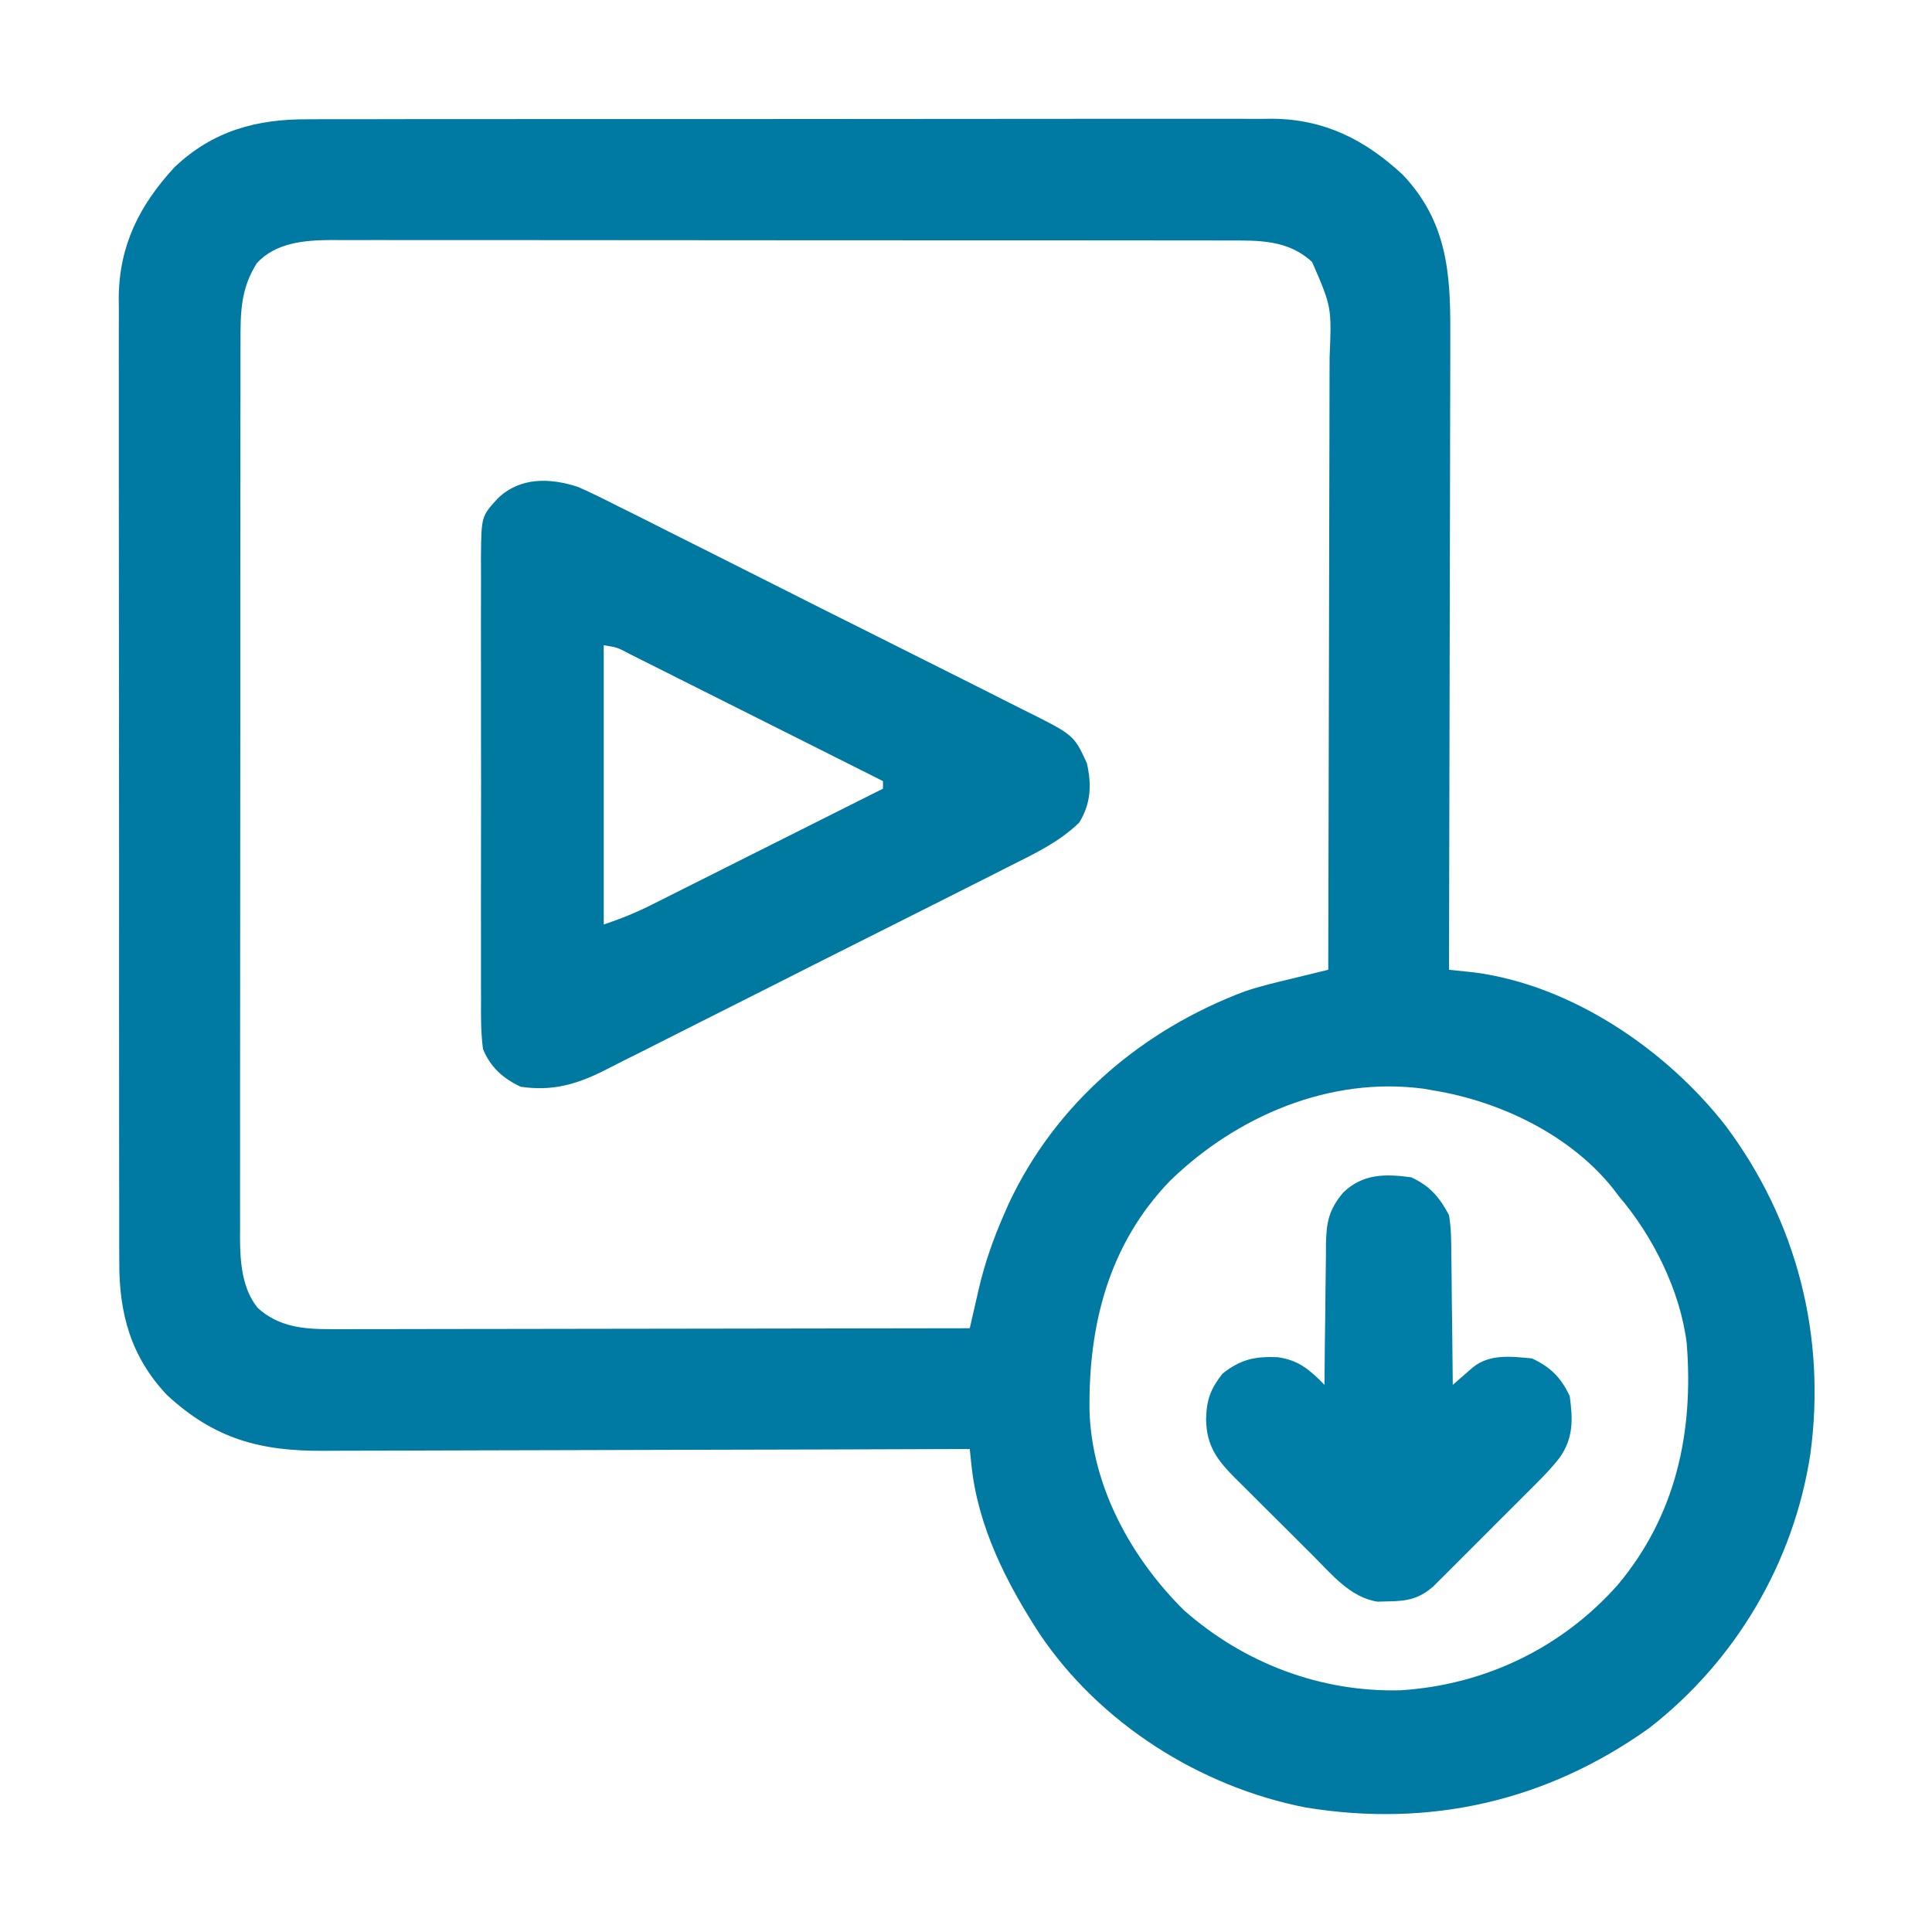 <?xml version="1.0" encoding="UTF-8"?>
<svg version="1.1" xmlns="http://www.w3.org/2000/svg" width="512" height="512">
<path d="M0 0 C1.127 -0.005 2.254 -0.011 3.416 -0.016 C7.171 -0.031 10.926 -0.024 14.681 -0.016 C17.382 -0.022 20.083 -0.029 22.784 -0.037 C29.347 -0.054 35.91 -0.055 42.472 -0.05 C47.81 -0.046 53.147 -0.047 58.484 -0.053 C59.626 -0.054 59.626 -0.054 60.791 -0.055 C62.337 -0.057 63.884 -0.058 65.43 -0.06 C79.917 -0.073 94.403 -0.068 108.89 -0.056 C122.125 -0.046 135.359 -0.059 148.594 -0.083 C162.204 -0.108 175.814 -0.117 189.425 -0.111 C197.058 -0.107 204.69 -0.109 212.323 -0.127 C218.821 -0.142 225.318 -0.142 231.816 -0.125 C235.127 -0.116 238.438 -0.116 241.749 -0.13 C245.348 -0.143 248.947 -0.131 252.546 -0.114 C253.579 -0.123 254.611 -0.133 255.674 -0.143 C269.47 -0.004 280.168 5.438 290.15 14.7 C301.793 27.002 302.845 40.582 302.741 56.689 C302.74 58.533 302.74 60.377 302.742 62.22 C302.743 67.201 302.725 72.182 302.704 77.162 C302.686 82.377 302.684 87.591 302.68 92.805 C302.671 102.668 302.646 112.531 302.616 122.394 C302.583 133.628 302.566 144.861 302.551 156.095 C302.52 179.192 302.467 202.29 302.4 225.388 C303.003 225.449 303.606 225.511 304.227 225.574 C305.026 225.659 305.825 225.744 306.648 225.831 C307.436 225.913 308.225 225.995 309.037 226.08 C334.828 229.438 359.877 246.478 375.65 266.638 C394.614 291.948 402.428 322.528 398.146 353.86 C393.728 382.519 378.359 408.583 355.4 426.388 C328.259 445.741 297.337 452.787 264.4 447.388 C236.455 441.925 209.909 425.139 193.931 401.413 C185.079 387.821 177.539 372.976 175.841 356.631 C175.757 355.833 175.673 355.035 175.586 354.212 C175.524 353.61 175.463 353.008 175.4 352.388 C174.447 352.391 173.495 352.395 172.513 352.399 C149.301 352.488 126.089 352.553 102.877 352.595 C91.651 352.616 80.426 352.644 69.2 352.689 C59.413 352.729 49.626 352.755 39.838 352.764 C34.659 352.769 29.48 352.781 24.301 352.811 C19.418 352.838 14.537 352.846 9.655 352.84 C7.87 352.841 6.085 352.849 4.3 352.865 C-12.468 353.002 -24.731 349.783 -37.35 338.075 C-46.924 327.959 -50.066 316.407 -49.988 302.788 C-49.993 301.661 -49.998 300.534 -50.004 299.372 C-50.018 295.617 -50.011 291.862 -50.004 288.107 C-50.01 285.406 -50.016 282.705 -50.025 280.003 C-50.042 273.441 -50.043 266.878 -50.037 260.315 C-50.033 254.978 -50.035 249.641 -50.04 244.304 C-50.041 243.543 -50.042 242.782 -50.042 241.997 C-50.044 240.451 -50.046 238.904 -50.047 237.358 C-50.061 222.871 -50.055 208.385 -50.044 193.898 C-50.034 180.663 -50.047 167.429 -50.071 154.194 C-50.095 140.584 -50.105 126.973 -50.098 113.363 C-50.095 105.73 -50.097 98.098 -50.114 90.465 C-50.129 83.967 -50.13 77.469 -50.112 70.972 C-50.104 67.661 -50.104 64.35 -50.117 61.039 C-50.13 57.44 -50.119 53.841 -50.101 50.241 C-50.111 49.209 -50.12 48.177 -50.13 47.114 C-49.992 33.318 -44.549 22.62 -35.287 12.638 C-25.171 3.064 -13.619 -0.079 0 0 Z M-13.537 38.138 C-17.798 44.851 -17.891 51.15 -17.861 58.888 C-17.864 59.933 -17.868 60.978 -17.872 62.054 C-17.882 65.549 -17.878 69.044 -17.874 72.54 C-17.879 75.048 -17.884 77.557 -17.89 80.065 C-17.902 86.168 -17.905 92.271 -17.902 98.374 C-17.9 103.336 -17.902 108.298 -17.906 113.26 C-17.907 113.967 -17.908 114.674 -17.908 115.402 C-17.909 116.839 -17.911 118.275 -17.912 119.711 C-17.923 133.173 -17.921 146.635 -17.914 160.097 C-17.909 172.403 -17.921 184.709 -17.94 197.014 C-17.959 209.661 -17.967 222.307 -17.963 234.953 C-17.962 242.049 -17.964 249.144 -17.978 256.24 C-17.991 262.913 -17.989 269.586 -17.976 276.259 C-17.973 278.706 -17.976 281.154 -17.984 283.601 C-17.995 286.945 -17.987 290.289 -17.974 293.634 C-17.981 294.599 -17.989 295.564 -17.996 296.558 C-17.946 302.921 -17.46 309.819 -13.325 314.978 C-7.802 320.021 -1.215 320.638 5.962 320.628 C6.69 320.63 7.419 320.632 8.17 320.633 C10.594 320.637 13.019 320.626 15.443 320.615 C17.188 320.614 18.933 320.614 20.677 320.616 C25.402 320.616 30.127 320.604 34.851 320.59 C39.793 320.578 44.736 320.577 49.678 320.574 C59.031 320.568 68.384 320.552 77.737 320.532 C88.388 320.509 99.038 320.498 109.689 320.488 C131.592 320.467 153.496 320.432 175.4 320.388 C175.661 319.24 175.923 318.091 176.192 316.908 C176.545 315.377 176.898 313.845 177.252 312.313 C177.423 311.56 177.594 310.806 177.77 310.029 C179.352 303.207 181.587 296.806 184.4 290.388 C184.829 289.405 185.259 288.423 185.701 287.411 C198.173 260.781 220.894 241.446 248.218 231.128 C252.361 229.722 256.611 228.736 260.861 227.712 C261.782 227.486 262.702 227.26 263.651 227.028 C265.9 226.477 268.149 225.93 270.4 225.388 C270.47 202.465 270.523 179.543 270.556 156.62 C270.571 145.976 270.592 135.333 270.626 124.689 C270.656 115.411 270.676 106.132 270.682 96.853 C270.686 91.942 270.696 87.03 270.717 82.119 C270.738 77.492 270.744 72.866 270.74 68.239 C270.74 66.544 270.746 64.85 270.758 63.156 C271.306 49.749 271.306 49.749 266.125 37.823 C259.782 31.921 252.018 32.095 243.9 32.127 C242.855 32.123 241.81 32.119 240.733 32.115 C237.238 32.105 233.743 32.109 230.248 32.113 C227.74 32.109 225.231 32.103 222.723 32.098 C216.62 32.086 210.517 32.083 204.414 32.085 C199.452 32.087 194.49 32.085 189.528 32.081 C188.821 32.081 188.114 32.08 187.386 32.079 C185.949 32.078 184.513 32.077 183.077 32.076 C169.615 32.065 156.153 32.067 142.691 32.073 C130.385 32.078 118.079 32.067 105.773 32.048 C93.127 32.029 80.481 32.02 67.835 32.024 C60.739 32.026 53.644 32.024 46.548 32.009 C39.875 31.996 33.202 31.999 26.529 32.012 C24.082 32.014 21.634 32.011 19.187 32.003 C15.842 31.993 12.499 32.001 9.154 32.013 C8.189 32.006 7.224 31.999 6.23 31.991 C-0.818 32.047 -8.517 32.64 -13.537 38.138 Z M228.4 281.388 C212.21 298.207 206.831 319.557 207.131 342.286 C207.752 362.276 218.125 381.24 232.178 395.134 C248.048 409.13 268.31 416.872 289.556 416.333 C311.911 414.915 332.363 405.092 347.185 388.321 C362.556 369.94 367.269 347.92 365.4 324.388 C363.69 310.496 356.482 295.995 347.4 285.388 C346.927 284.761 346.454 284.135 345.967 283.489 C334.662 269.225 316.035 260.278 298.4 257.388 C297.535 257.234 296.67 257.081 295.779 256.923 C270.841 253.545 246.031 264.202 228.4 281.388 Z " fill="#007AA3" transform="translate(81.6,31.612)"/>
<path d="M0 0 C3.468 1.525 6.845 3.189 10.212 4.92 C11.506 5.562 12.8 6.203 14.095 6.841 C17.581 8.568 21.051 10.324 24.519 12.086 C28.163 13.933 31.819 15.754 35.474 17.579 C41.604 20.645 47.725 23.729 53.839 26.825 C60.898 30.399 67.97 33.946 75.049 37.479 C81.879 40.887 88.7 44.311 95.517 47.743 C98.411 49.2 101.307 50.651 104.204 52.099 C107.617 53.805 111.022 55.525 114.421 57.255 C115.666 57.886 116.914 58.513 118.164 59.134 C131.4 65.722 131.4 65.722 134.843 73.195 C136.136 78.913 135.941 83.853 132.812 88.956 C127.427 94.154 121.031 97.156 114.388 100.491 C113.125 101.131 111.863 101.772 110.601 102.414 C107.188 104.147 103.769 105.87 100.348 107.589 C98.207 108.665 96.067 109.744 93.927 110.823 C87.218 114.204 80.505 117.58 73.789 120.946 C66.059 124.82 58.339 128.715 50.629 132.628 C44.652 135.66 38.665 138.673 32.672 141.673 C29.099 143.461 25.532 145.256 21.973 147.071 C18.623 148.78 15.262 150.464 11.892 152.132 C10.083 153.034 8.285 153.96 6.489 154.887 C-0.825 158.47 -7.019 160.15 -15.188 158.956 C-19.831 156.801 -23.254 153.752 -25.188 148.956 C-25.788 144.48 -25.734 140.03 -25.705 135.519 C-25.711 134.148 -25.718 132.778 -25.727 131.408 C-25.745 127.697 -25.738 123.986 -25.725 120.276 C-25.715 116.387 -25.724 112.498 -25.731 108.609 C-25.738 102.079 -25.728 95.549 -25.709 89.019 C-25.687 81.476 -25.695 73.934 -25.717 66.392 C-25.735 59.908 -25.737 53.425 -25.727 46.941 C-25.721 43.073 -25.72 39.204 -25.733 35.335 C-25.745 31.697 -25.736 28.059 -25.713 24.421 C-25.706 22.455 -25.717 20.488 -25.73 18.521 C-25.627 7.782 -25.627 7.782 -21.188 2.956 C-15.289 -2.648 -7.433 -2.433 0 0 Z M6.812 41.956 C6.812 66.376 6.812 90.796 6.812 115.956 C11.385 114.432 15.474 112.764 19.736 110.608 C20.4 110.276 21.064 109.944 21.748 109.602 C23.925 108.513 26.099 107.418 28.273 106.324 C29.789 105.564 31.305 104.804 32.821 104.045 C36.798 102.053 40.772 100.056 44.746 98.058 C48.807 96.017 52.87 93.981 56.933 91.945 C64.895 87.953 72.855 83.956 80.812 79.956 C80.812 79.296 80.812 78.636 80.812 77.956 C71.461 73.258 62.109 68.564 52.753 63.875 C48.409 61.698 44.066 59.519 39.725 57.337 C35.538 55.233 31.349 53.133 27.159 51.035 C25.558 50.233 23.958 49.429 22.358 48.623 C20.123 47.499 17.886 46.379 15.649 45.261 C14.983 44.924 14.317 44.588 13.63 44.241 C10.38 42.518 10.38 42.518 6.812 41.956 Z " fill="#0079A1" transform="translate(153.188,129.044)"/>
<path d="M0 0 C4.967 2.306 7.429 5.214 10 10 C10.591 13.477 10.605 16.909 10.609 20.43 C10.626 21.42 10.642 22.41 10.659 23.431 C10.708 26.579 10.729 29.727 10.75 32.875 C10.778 35.016 10.808 37.156 10.84 39.297 C10.914 44.531 10.965 49.765 11 55 C11.482 54.578 11.964 54.157 12.461 53.723 C13.408 52.901 13.408 52.901 14.375 52.062 C15.001 51.517 15.628 50.972 16.273 50.41 C20.786 46.725 26.45 47.484 32 48 C36.885 50.268 39.732 53.115 42 58 C42.835 64.2 42.998 69.013 39.346 74.278 C36.619 77.767 33.449 80.835 30.312 83.953 C29.573 84.695 28.833 85.436 28.072 86.2 C26.514 87.759 24.954 89.315 23.392 90.869 C21.001 93.249 18.621 95.64 16.242 98.031 C14.725 99.548 13.206 101.063 11.688 102.578 C10.977 103.293 10.266 104.007 9.534 104.743 C8.867 105.405 8.199 106.066 7.512 106.747 C6.929 107.329 6.346 107.91 5.745 108.509 C2.036 111.678 -1.045 112.314 -5.875 112.375 C-6.883 112.403 -7.891 112.432 -8.93 112.461 C-16.078 111.388 -21.061 105.246 -25.953 100.348 C-26.695 99.611 -27.436 98.873 -28.2 98.114 C-29.759 96.561 -31.315 95.005 -32.869 93.447 C-35.247 91.065 -37.639 88.697 -40.031 86.33 C-41.548 84.816 -43.063 83.301 -44.578 81.785 C-45.293 81.08 -46.007 80.374 -46.743 79.648 C-51.521 74.825 -54.263 71.12 -54.375 64.125 C-54.243 58.895 -53.227 56.137 -50 52 C-45.171 48.233 -41.456 47.408 -35.363 47.676 C-29.85 48.432 -26.742 51.146 -23 55 C-22.996 54.45 -22.993 53.899 -22.989 53.332 C-22.947 47.589 -22.878 41.846 -22.792 36.104 C-22.764 33.962 -22.743 31.82 -22.729 29.679 C-22.708 26.595 -22.661 23.513 -22.609 20.43 C-22.608 19.476 -22.607 18.523 -22.606 17.541 C-22.481 11.859 -21.813 8.495 -18 4 C-12.729 -1.008 -6.892 -0.928 0 0 Z " fill="#007EA7" transform="translate(374,312)"/>
</svg>
